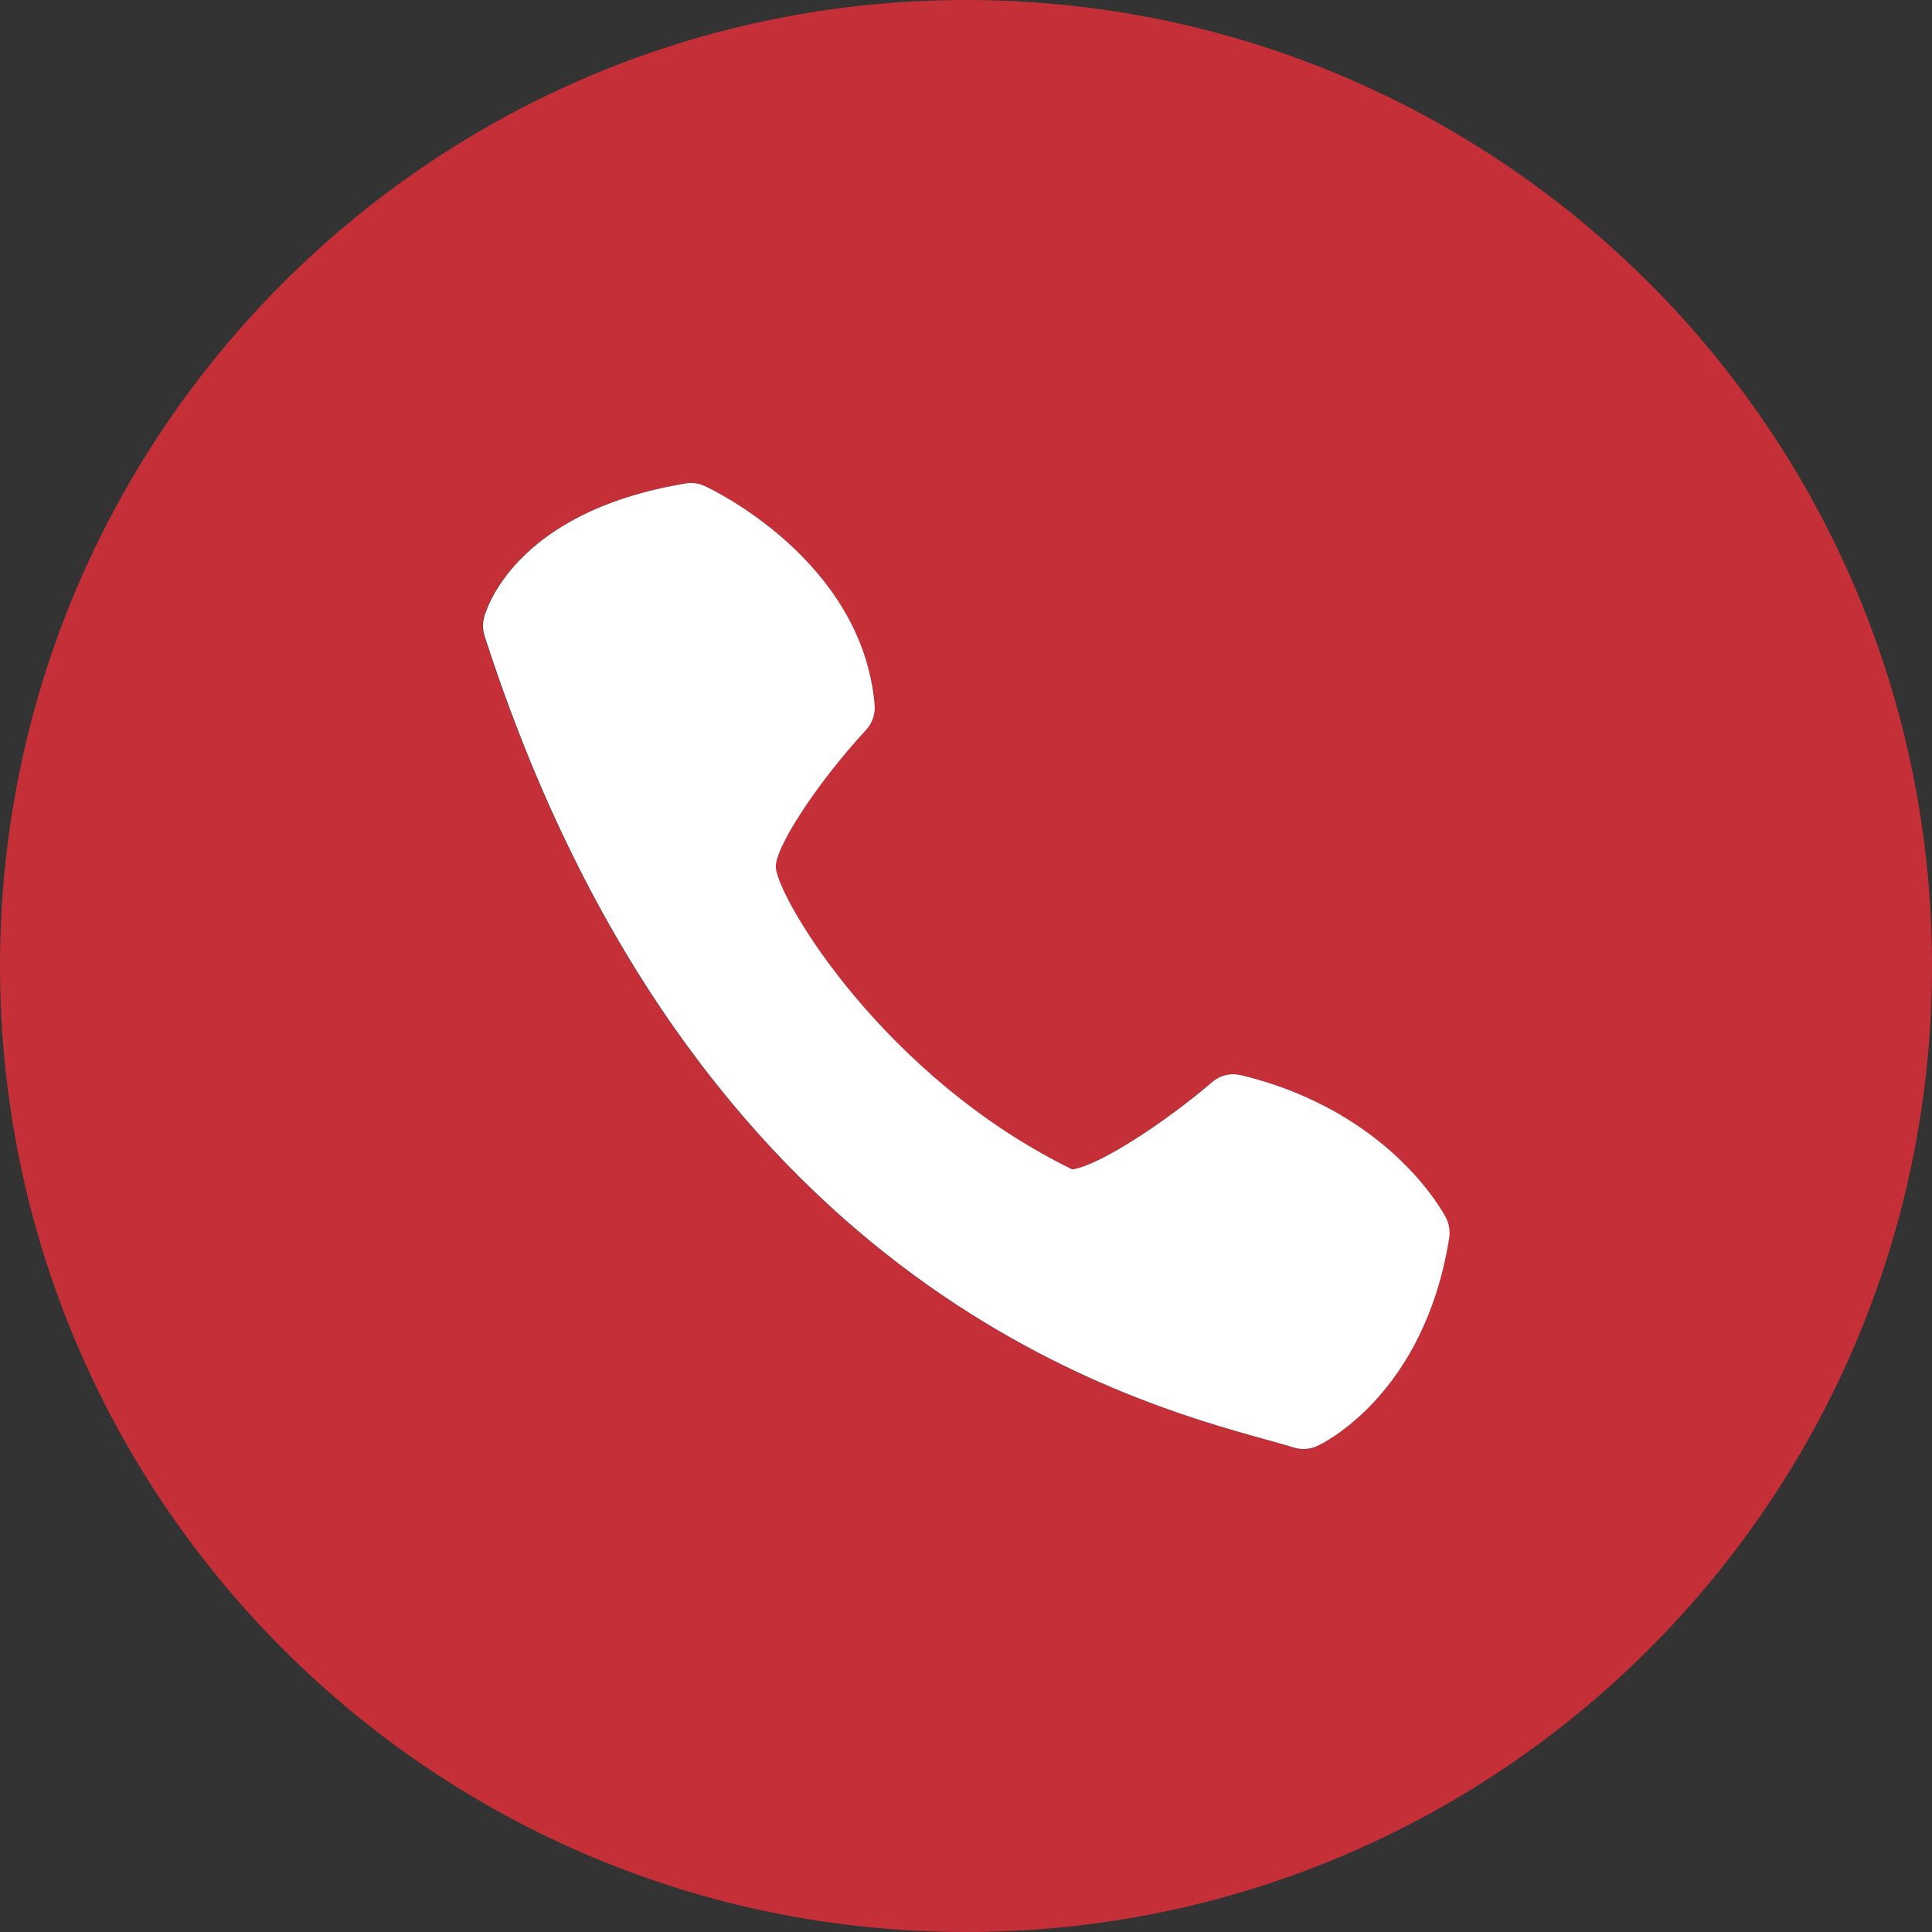 <svg width="43" height="43" viewBox="0 0 43 43" fill="none" xmlns="http://www.w3.org/2000/svg">
<rect x="0" y="0" width="43" height="43" fill="#333333" stroke="none"/>
<path fill-rule="evenodd" clip-rule="evenodd" d="M32.247 27.554C31.689 31.064 29.405 32.14 29.308 32.184C29.142 32.26 28.953 32.272 28.778 32.215C28.626 32.165 28.426 32.111 28.182 32.043C25.021 31.168 15.405 28.507 10.778 14.152C10.737 14.024 10.732 13.887 10.764 13.756C10.787 13.662 11.371 11.404 15.25 10.761C15.394 10.736 15.543 10.755 15.677 10.818C15.819 10.882 19.179 12.463 19.459 15.684C19.478 15.889 19.408 16.094 19.269 16.245C18.168 17.439 17.21 18.906 17.261 19.324C17.349 20.067 19.682 23.986 23.859 26.028C24.482 25.93 25.926 24.978 26.971 24.085C27.15 23.933 27.388 23.872 27.619 23.931C30.933 24.735 32.127 27.009 32.177 27.105C32.247 27.243 32.272 27.402 32.247 27.554ZM21.5 0C9.626 0 0 9.626 0 21.5C0 33.374 9.626 43 21.5 43C33.374 43 43 33.374 43 21.5C43 9.626 33.374 0 21.5 0Z" fill="#C52F37"/>
<path fill-rule="evenodd" clip-rule="evenodd" d="M27.625 23.931C27.513 23.903 27.396 23.902 27.283 23.928C27.17 23.955 27.065 24.009 26.978 24.085C25.932 24.978 24.489 25.93 23.866 26.028C19.689 23.986 17.356 20.067 17.268 19.324C17.217 18.906 18.174 17.438 19.276 16.245C19.415 16.094 19.485 15.888 19.466 15.684C19.186 12.463 15.825 10.882 15.684 10.818C15.551 10.755 15.402 10.735 15.257 10.761C11.378 11.404 10.794 13.662 10.771 13.756C10.739 13.888 10.744 14.024 10.785 14.152C15.412 28.507 25.028 31.168 28.189 32.043C28.433 32.111 28.633 32.165 28.785 32.215C28.959 32.271 29.148 32.26 29.315 32.184C29.411 32.14 31.696 31.064 32.254 27.554C32.279 27.402 32.254 27.243 32.184 27.105C32.134 27.009 30.939 24.735 27.625 23.931Z" fill="white"/>
</svg>
